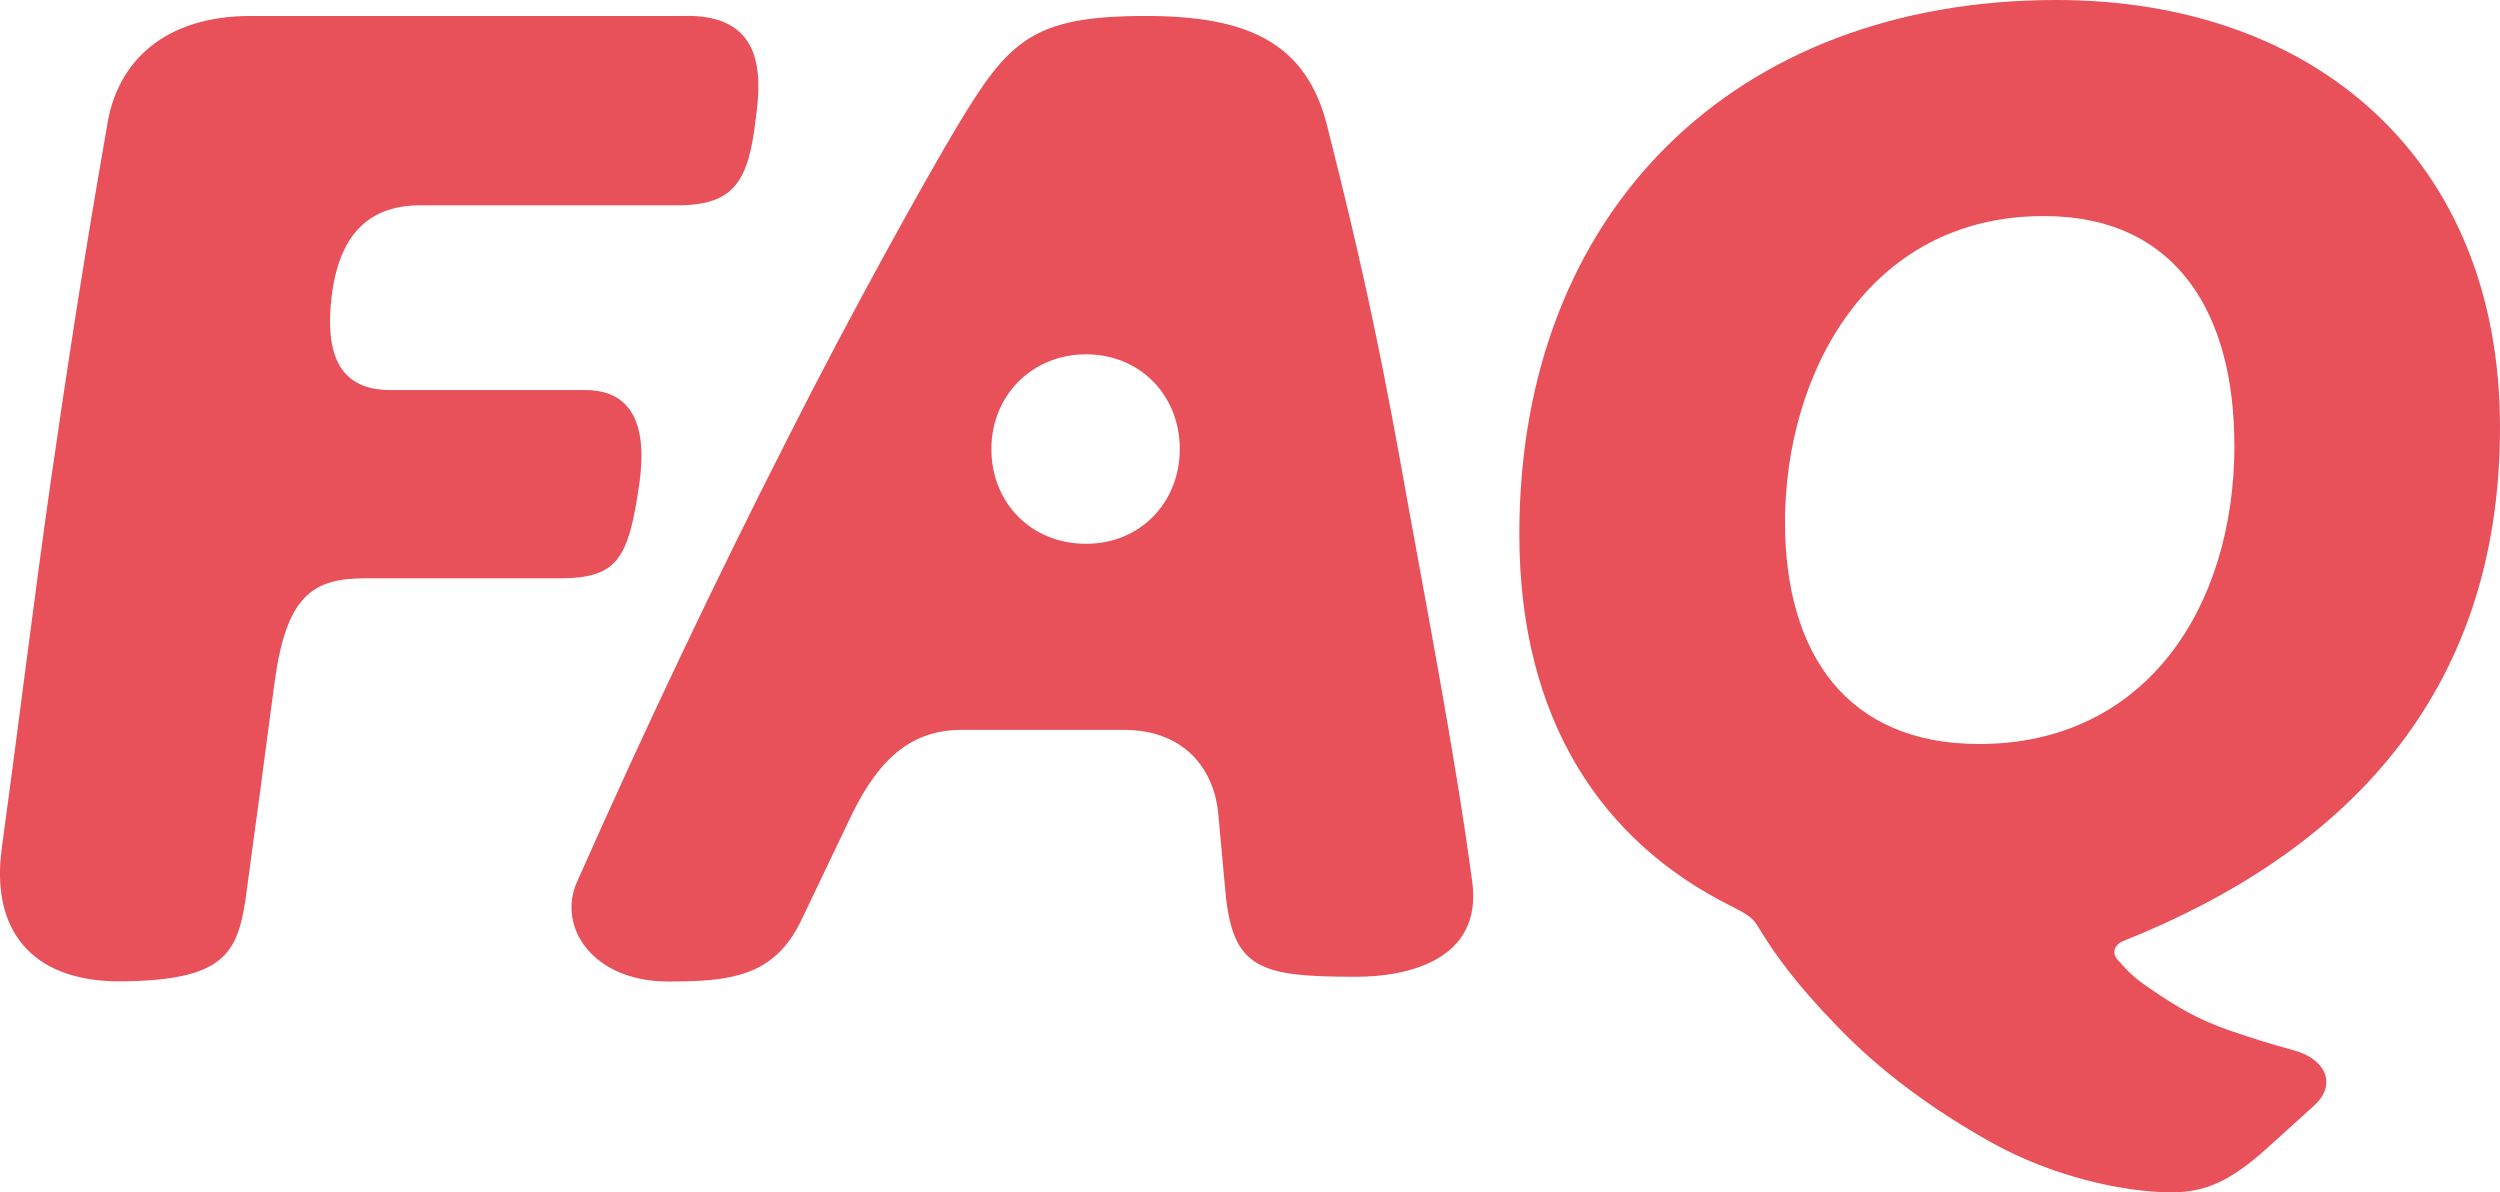<?xml version="1.0" encoding="UTF-8"?><svg id="_イヤー_2" xmlns="http://www.w3.org/2000/svg" viewBox="0 0 205.04 97.77"><defs><style>.cls-1{fill:#e8515a;}</style></defs><g id="_ザイン"><g><path class="cls-1" d="M183.25,36.48c0-10.52-4.55-18.76-15.63-18.76-14.5,0-21.22,13.07-21.22,25.11,0,10.71,5.02,18.19,15.92,18.19,13.64,0,20.94-11.18,20.94-24.54Zm-9.19,40.74c-.47,.19-1.04,.85-.28,1.61,.85,.95,1.33,1.42,2.46,2.18,2.46,1.71,4.17,2.65,6.63,3.51,2.27,.76,2.84,.95,5.21,1.61,2.56,.66,3.69,2.75,1.71,4.55l-3.88,3.51c-2.94,2.65-5.02,3.6-7.77,3.6-4.07,0-9.85-1.33-14.78-4.07-4.93-2.75-9.28-5.97-12.79-9.66-3.03-3.13-4.83-5.49-6.44-8.15-.38-.66-1.04-1.04-2.18-1.61-10.42-5.21-17.34-15.06-17.34-30.51C124.61,17.34,142.23,0,168.66,0c21.13,0,36.38,12.98,36.38,35.05s-12.88,34.96-30.98,42.16Z"/><path class="cls-1" d="M56.36,1.31H20.53c-6.83,0-10.99,3.56-11.78,9.2-1.78,10.1-3.27,19.8-4.65,29.4-1.39,9.8-2.67,20.29-3.96,29.69-.89,6.63,2.38,10.89,9.7,10.89,8.4-.07,9.63-2.15,10.31-6.82l1.21-8.96v-.02h0l1.15-8.65c.95-7.12,3.07-8.61,7.42-8.61h15.97c4.75,0,5.64-1.58,6.53-7.72,.79-5.54-1.09-7.72-4.45-7.72h-15.97c-3.86,0-5.54-2.48-4.75-8.12,.79-5.44,3.76-7.03,7.23-7.03h21.08c4.75,0,5.84-2.08,6.43-7.23,.59-4.16,.2-8.31-5.64-8.31Z"/><path class="cls-1" d="M114.8,37.59c2.11,11.81,4.51,24,5.95,34.75,.86,6.43-5.37,7.77-9.5,7.77-7.87,0-10.17-.58-10.75-7.01l-.58-6.33c-.29-3.36-2.5-6.91-7.77-6.91h-13.25c-4.03,0-6.72,2.21-9.02,6.91l-4.13,8.64c-2.21,4.7-5.85,5.09-10.94,5.09-6.24,0-9.12-4.51-7.49-8.16,5.57-12.57,11.42-24.86,17.28-36.38,5.18-10.27,11.33-21.31,13.92-25.63,4.22-7.01,6.14-9.02,15.45-9.02,8.25,0,13.15,2.11,14.88,9.02,2.69,10.65,4.13,17.28,5.95,27.26Zm-25.72,7.01c4.41,0,7.68-3.36,7.68-7.77s-3.26-7.77-7.68-7.77-7.77,3.36-7.77,7.77,3.26,7.77,7.77,7.77Z"/></g></g></svg>